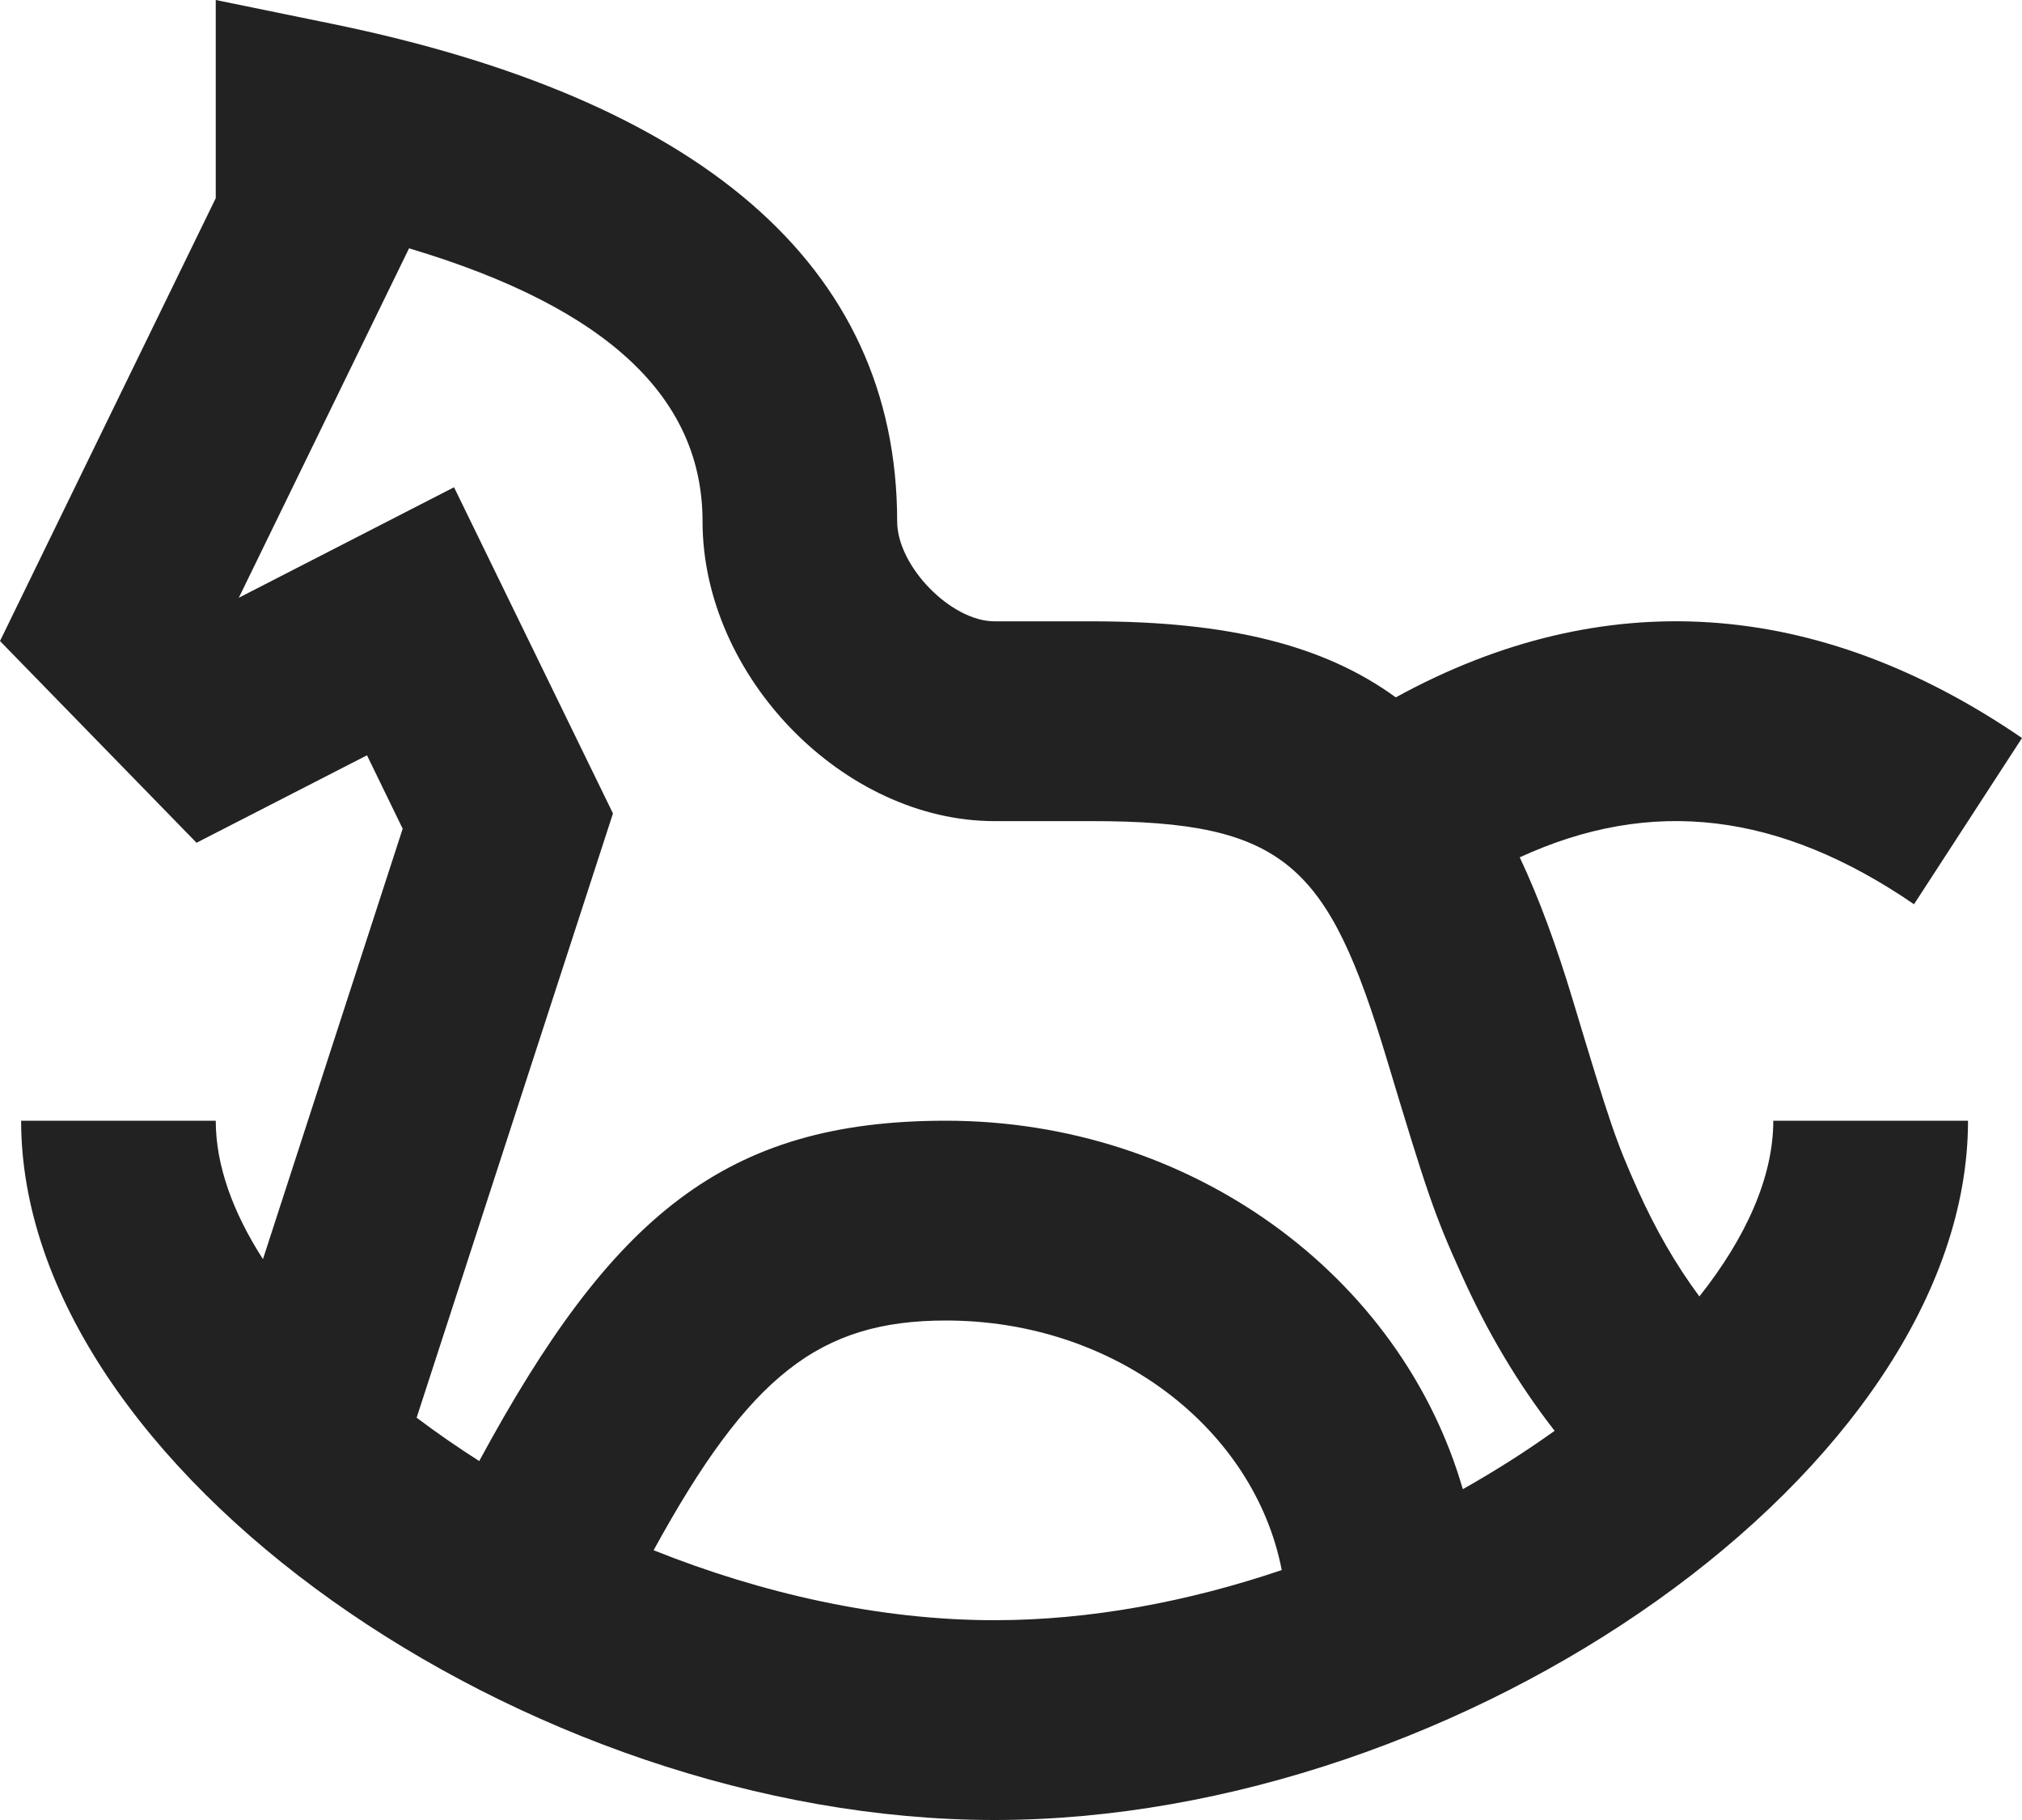 <?xml version="1.0" encoding="utf-8" ?>
<svg width="20" height="18" viewBox="0 0 20 18" fill="none" xmlns="http://www.w3.org/2000/svg">
<path fill-rule="evenodd" clip-rule="evenodd" d="M15.032 8.479C15.226 8.89 15.397 9.36 15.558 9.894C15.922 11.103 15.982 11.285 16.203 11.776C16.376 12.159 16.573 12.504 16.809 12.822C17.271 12.239 17.54 11.64 17.54 11.084H19.466C19.466 14.517 14.476 18 9.837 18C5.199 18 0.209 14.517 0.209 11.084H2.134C2.134 11.523 2.302 11.989 2.601 12.453L3.983 8.196L3.63 7.47L1.944 8.335L0 6.34L2.134 1.96V0L3.286 0.236C6.892 0.976 8.874 2.603 8.874 5.157C8.874 5.599 9.406 6.145 9.837 6.145H10.8C12.145 6.145 13.094 6.378 13.806 6.897C15.854 5.774 17.967 5.908 20 7.299L18.932 8.943C17.602 8.033 16.339 7.878 15.032 8.479ZM4.121 14.021C4.317 14.169 4.524 14.312 4.74 14.45C6.051 12.028 7.171 11.084 9.356 11.084C11.784 11.084 13.857 12.614 14.469 14.728C14.789 14.548 15.093 14.354 15.377 14.151C15.009 13.678 14.708 13.167 14.456 12.606C14.182 12 14.113 11.788 13.718 10.478C13.137 8.549 12.713 8.121 10.8 8.121H9.837C8.343 8.121 6.949 6.69 6.949 5.157C6.949 3.964 6.055 3.055 4.046 2.456L2.362 5.912L4.491 4.819L6.063 8.045L4.121 14.021ZM6.465 15.332C7.535 15.76 8.701 16.024 9.837 16.024C10.788 16.024 11.76 15.839 12.678 15.528C12.41 14.146 11.043 13.06 9.356 13.06C8.103 13.06 7.411 13.606 6.465 15.332Z" fill="#222222"/>
</svg>
